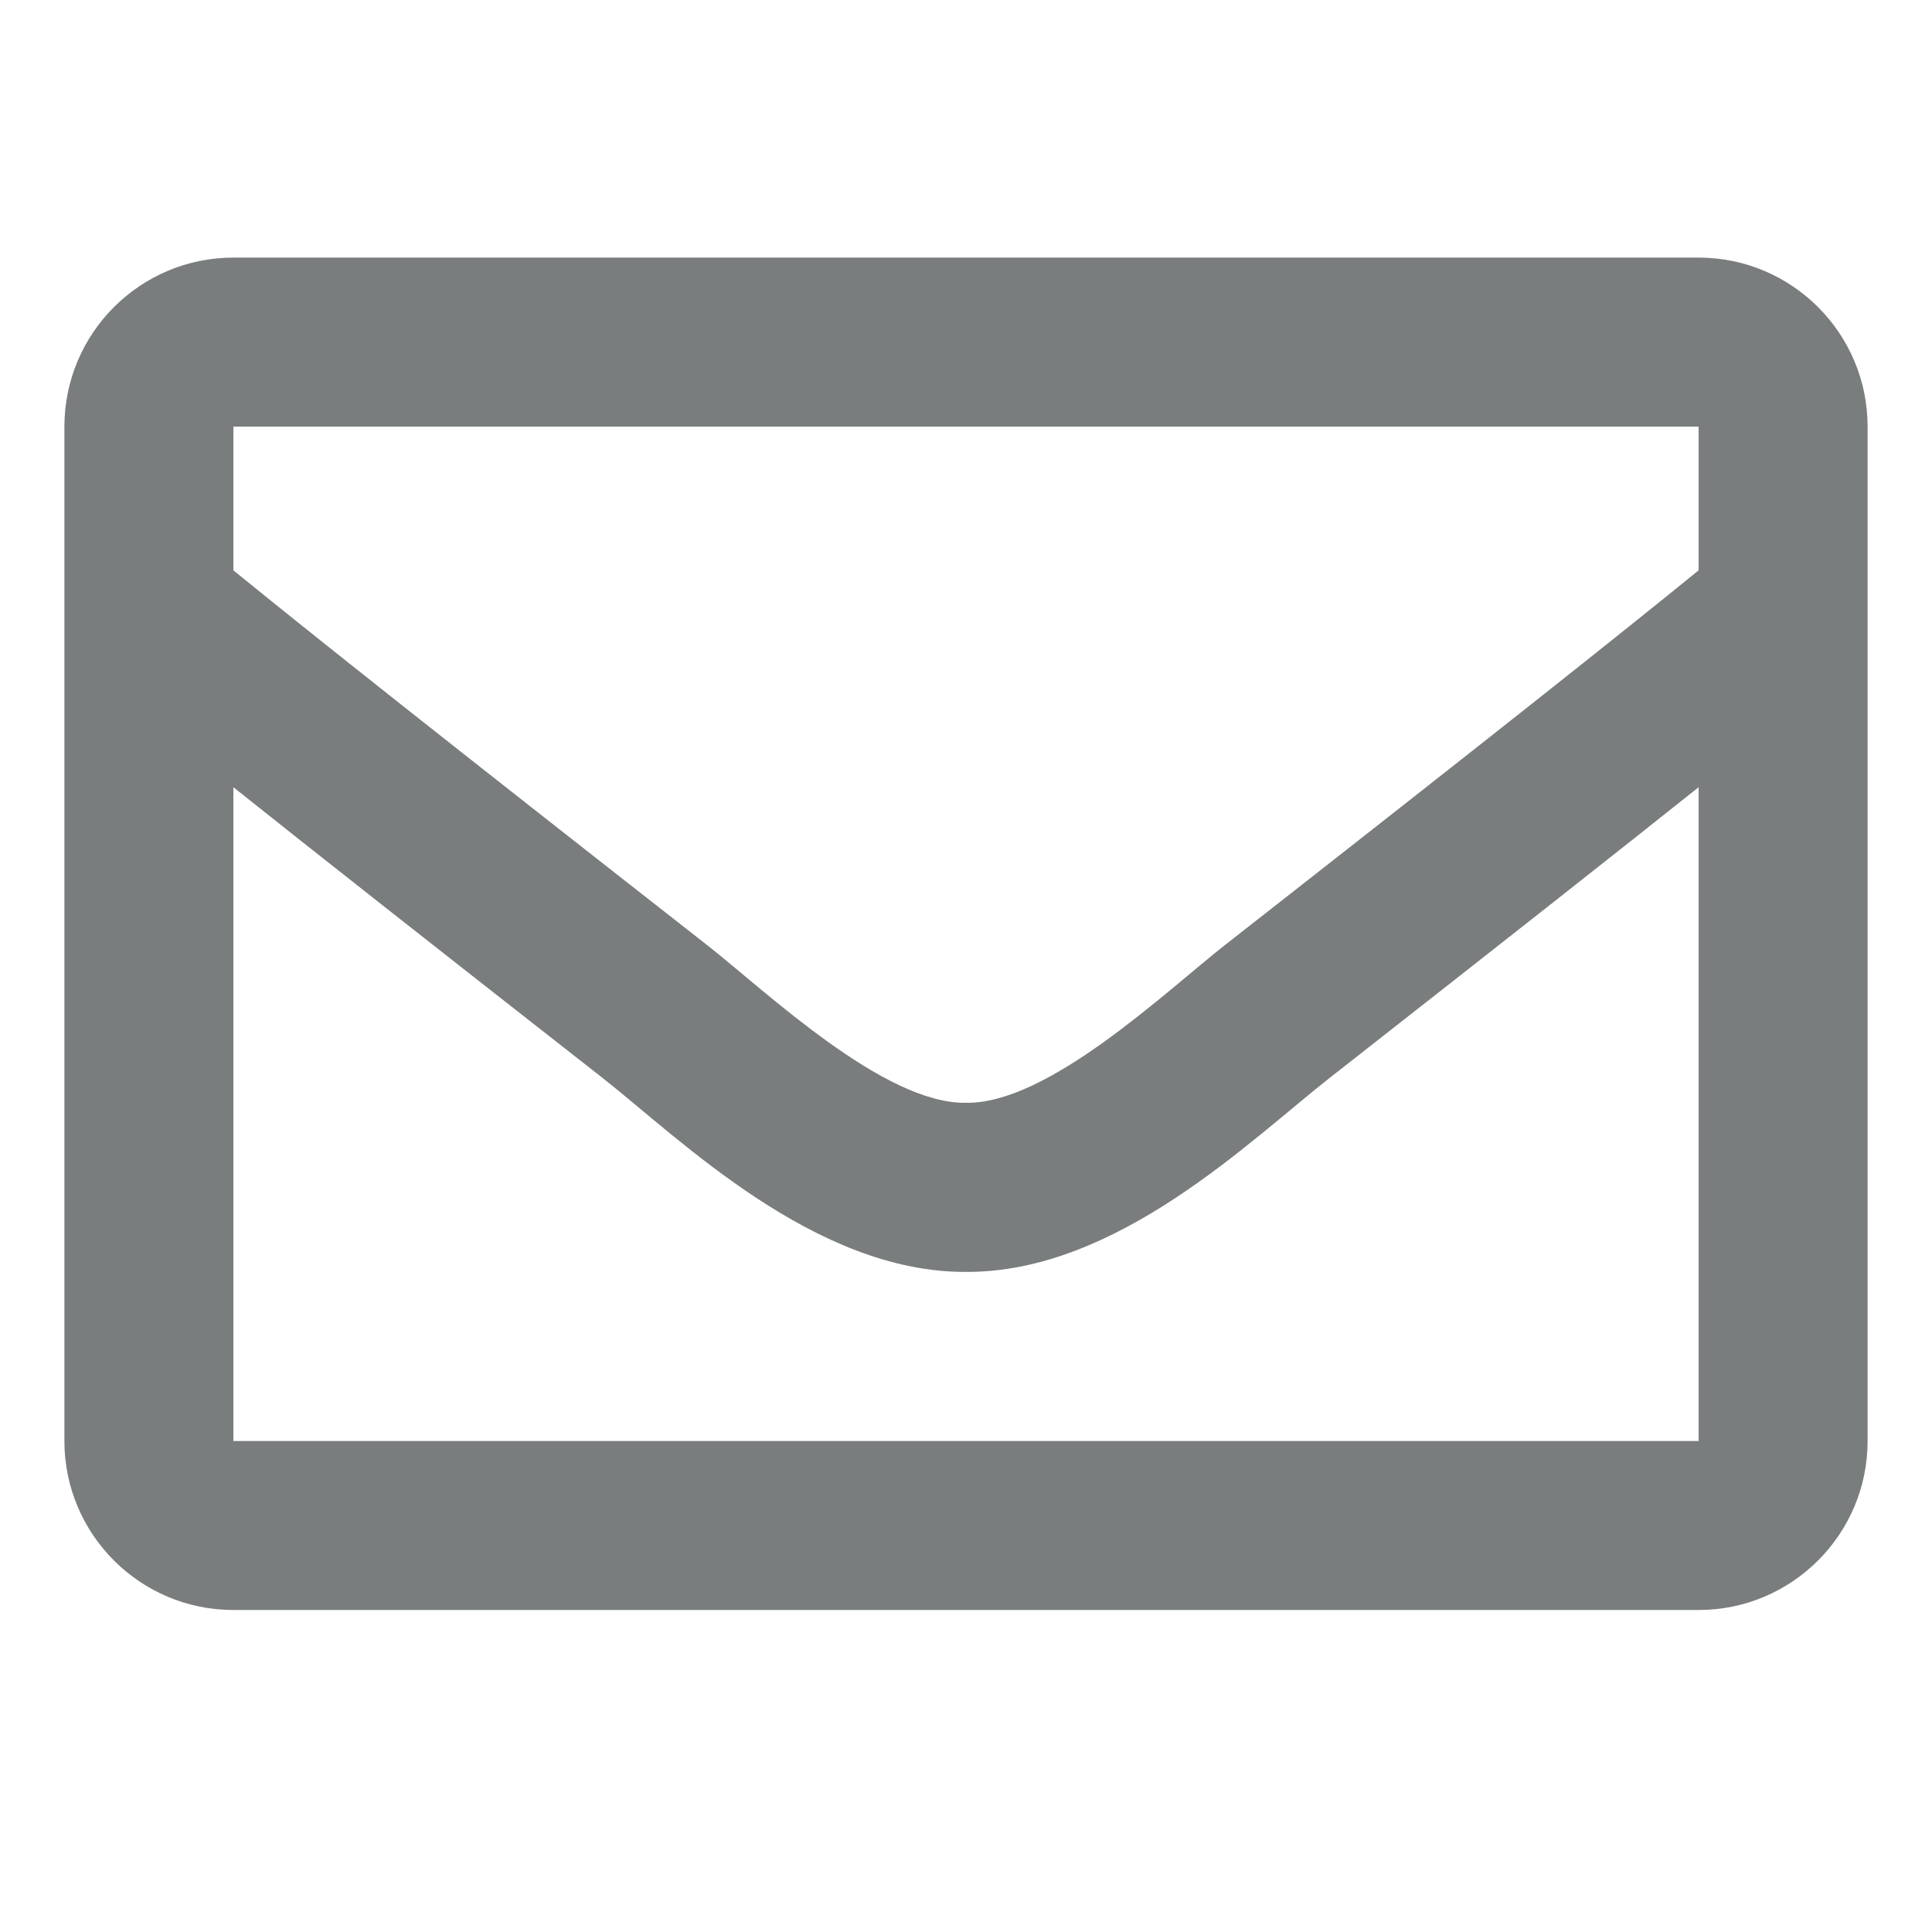 <?xml version="1.0" encoding="UTF-8"?>
<svg xmlns="http://www.w3.org/2000/svg" width="15" height="15" viewBox="0 0 15 15" fill="none">
  <path d="M13.188 2H1.812C1.088 2 0.5 2.588 0.5 3.312V11.188C0.5 11.912 1.088 12.5 1.812 12.5H13.188C13.912 12.5 14.5 11.912 14.5 11.188V3.312C14.5 2.588 13.912 2 13.188 2ZM13.188 3.312V4.428C12.574 4.928 11.597 5.704 9.507 7.34C9.047 7.702 8.135 8.573 7.5 8.562C6.865 8.573 5.953 7.702 5.493 7.34C3.403 5.704 2.426 4.928 1.812 4.428V3.312H13.188ZM1.812 11.188V6.112C2.439 6.612 3.328 7.312 4.682 8.372C5.28 8.843 6.326 9.881 7.5 9.875C8.668 9.881 9.701 8.858 10.318 8.373C11.672 7.312 12.561 6.612 13.188 6.112V11.188H1.812Z" fill="#7A7D7D"></path>
</svg>
